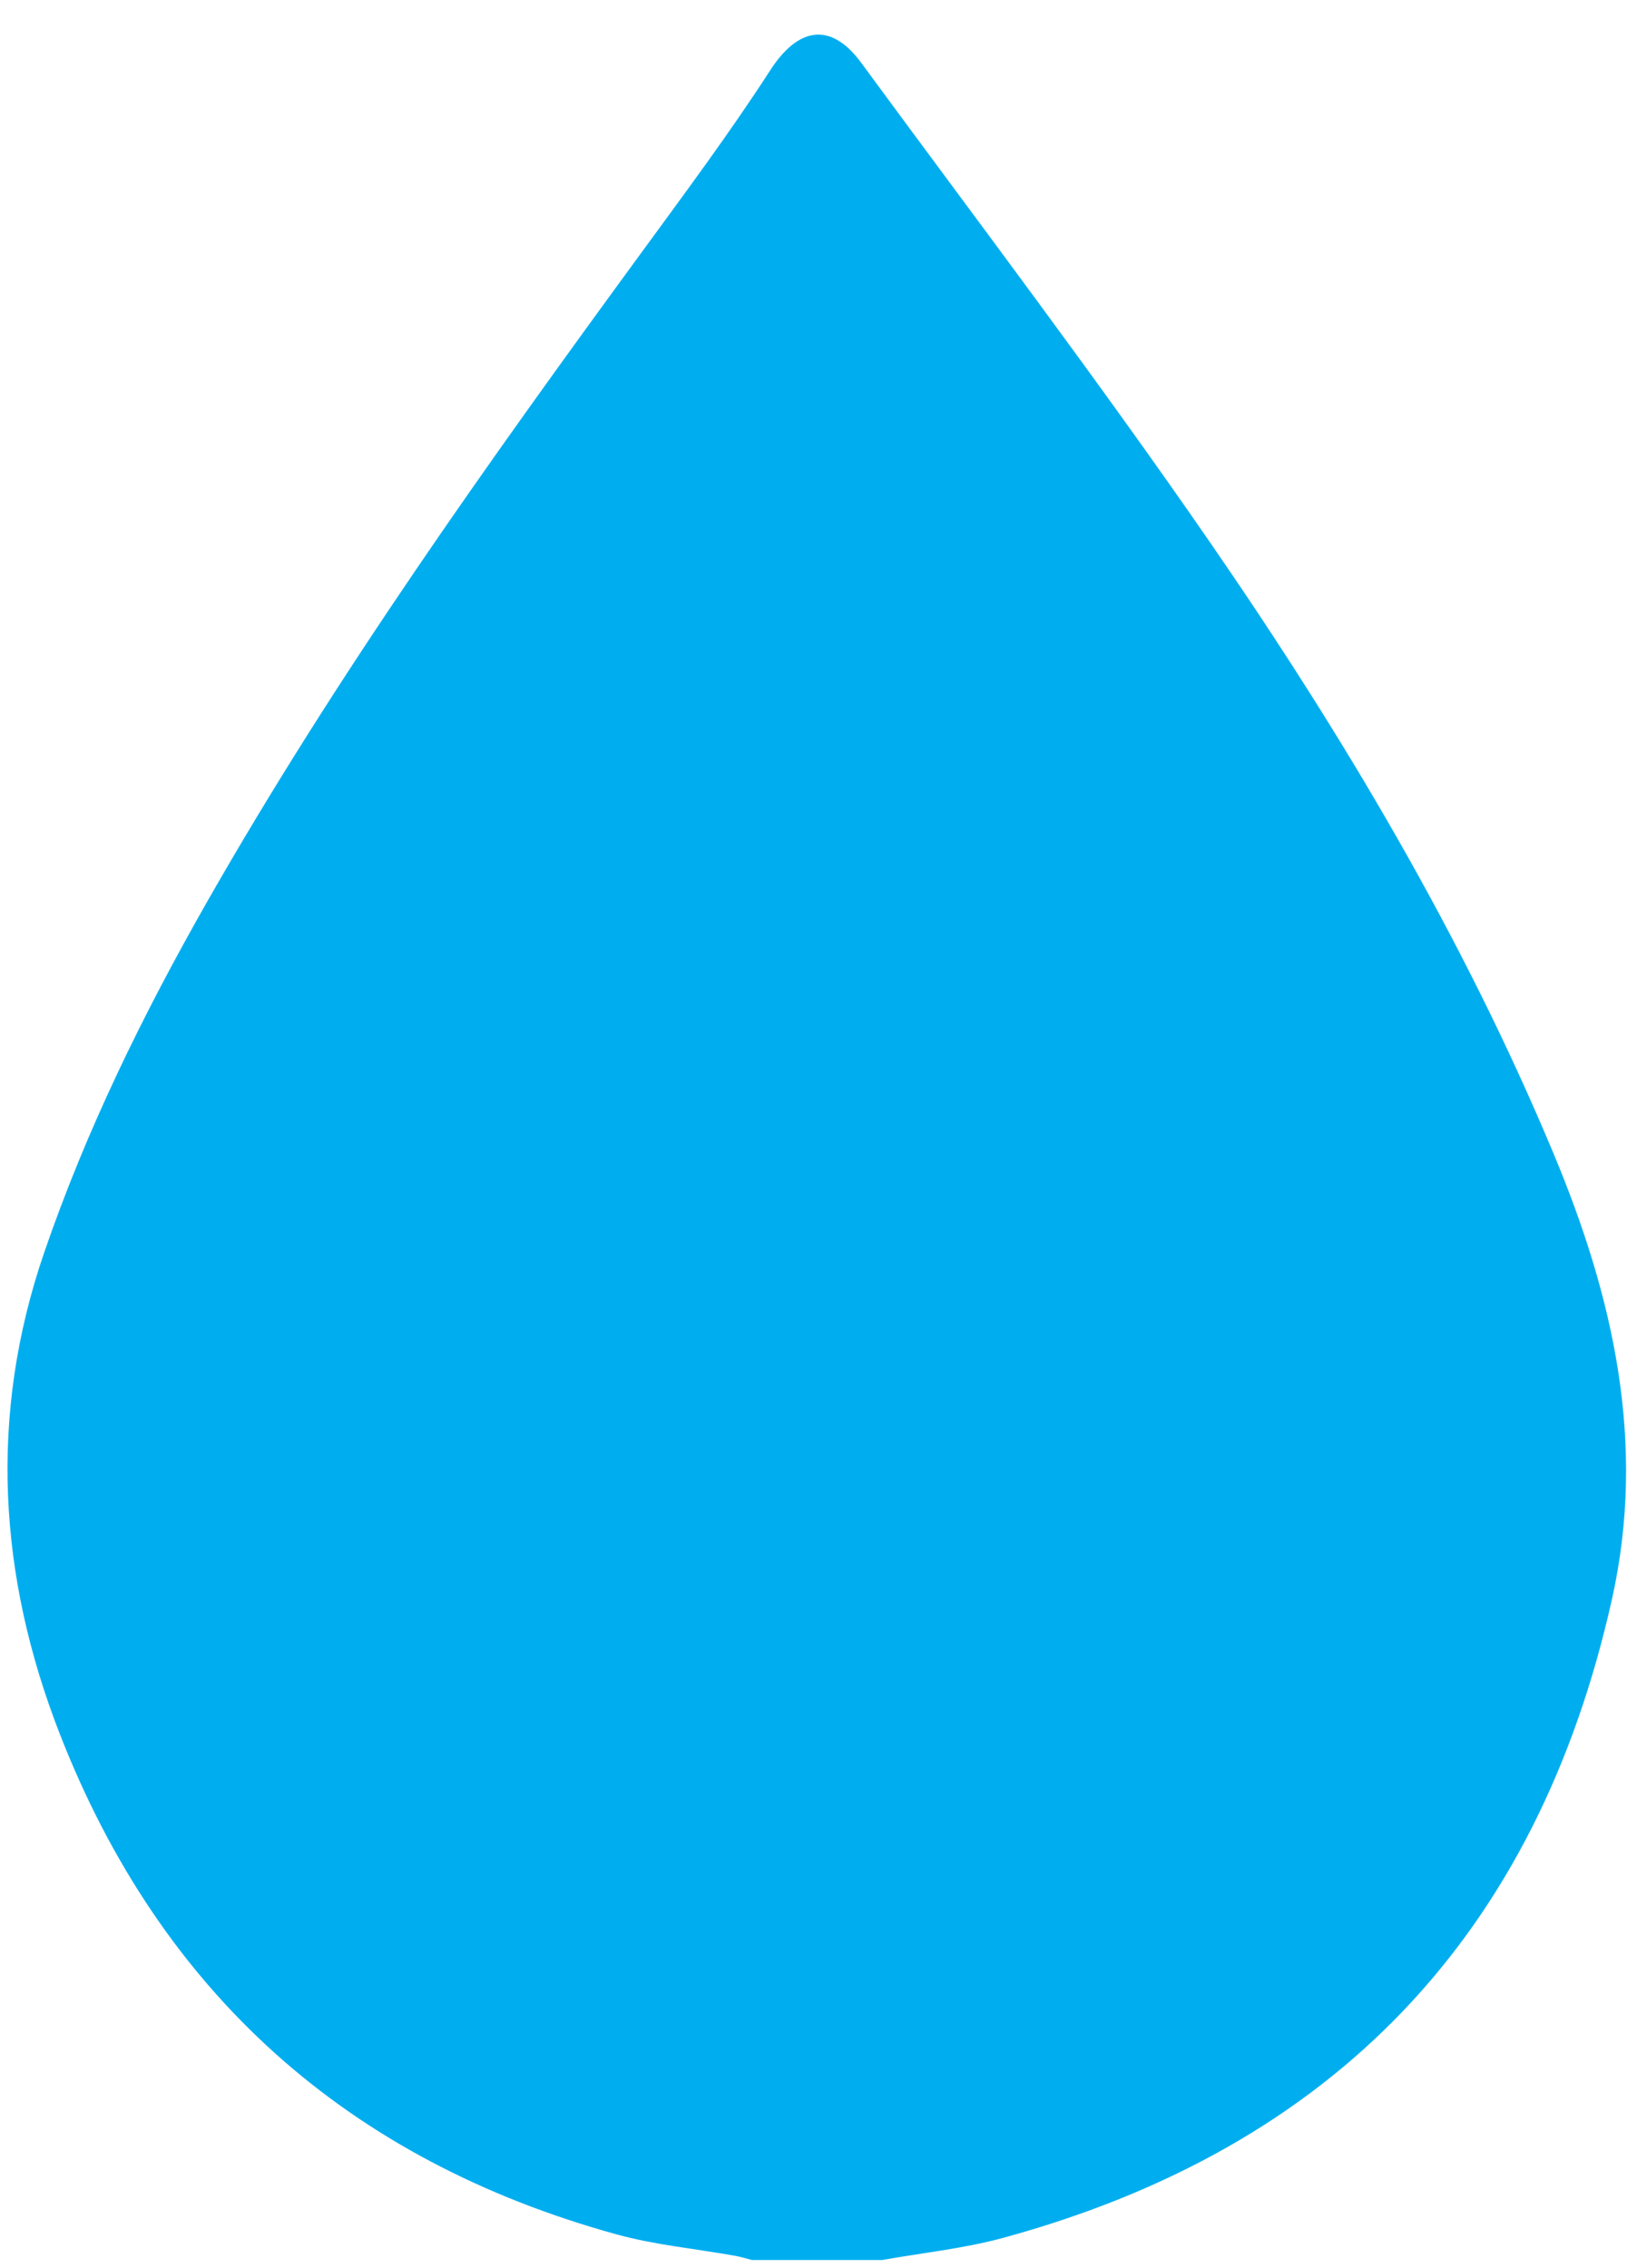 <?xml version="1.0" encoding="UTF-8"?> <svg xmlns="http://www.w3.org/2000/svg" width="33" height="46" viewBox="0 0 33 46"><g><g><path fill="#00aeef" d="M17.893 45.84H15.25c-.11-.028-.22-.064-.332-.084-.807-.145-1.631-.22-2.417-.437-5.442-1.502-9.237-4.891-11.287-10.146-1.245-3.19-1.452-6.464-.318-9.767.856-2.494 2.009-4.84 3.309-7.123C6.825 13.687 9.89 9.39 13.008 5.126c.891-1.22 1.795-2.433 2.614-3.7.564-.874 1.226-.995 1.846-.152 2.371 3.228 4.793 6.42 7.066 9.714 2.7 3.913 5.13 7.994 6.972 12.4 1.217 2.908 1.894 5.884 1.19 9.044-1.516 6.804-5.638 11.129-12.354 12.96-.798.217-1.632.302-2.45.448z"></path></g></g></svg> 